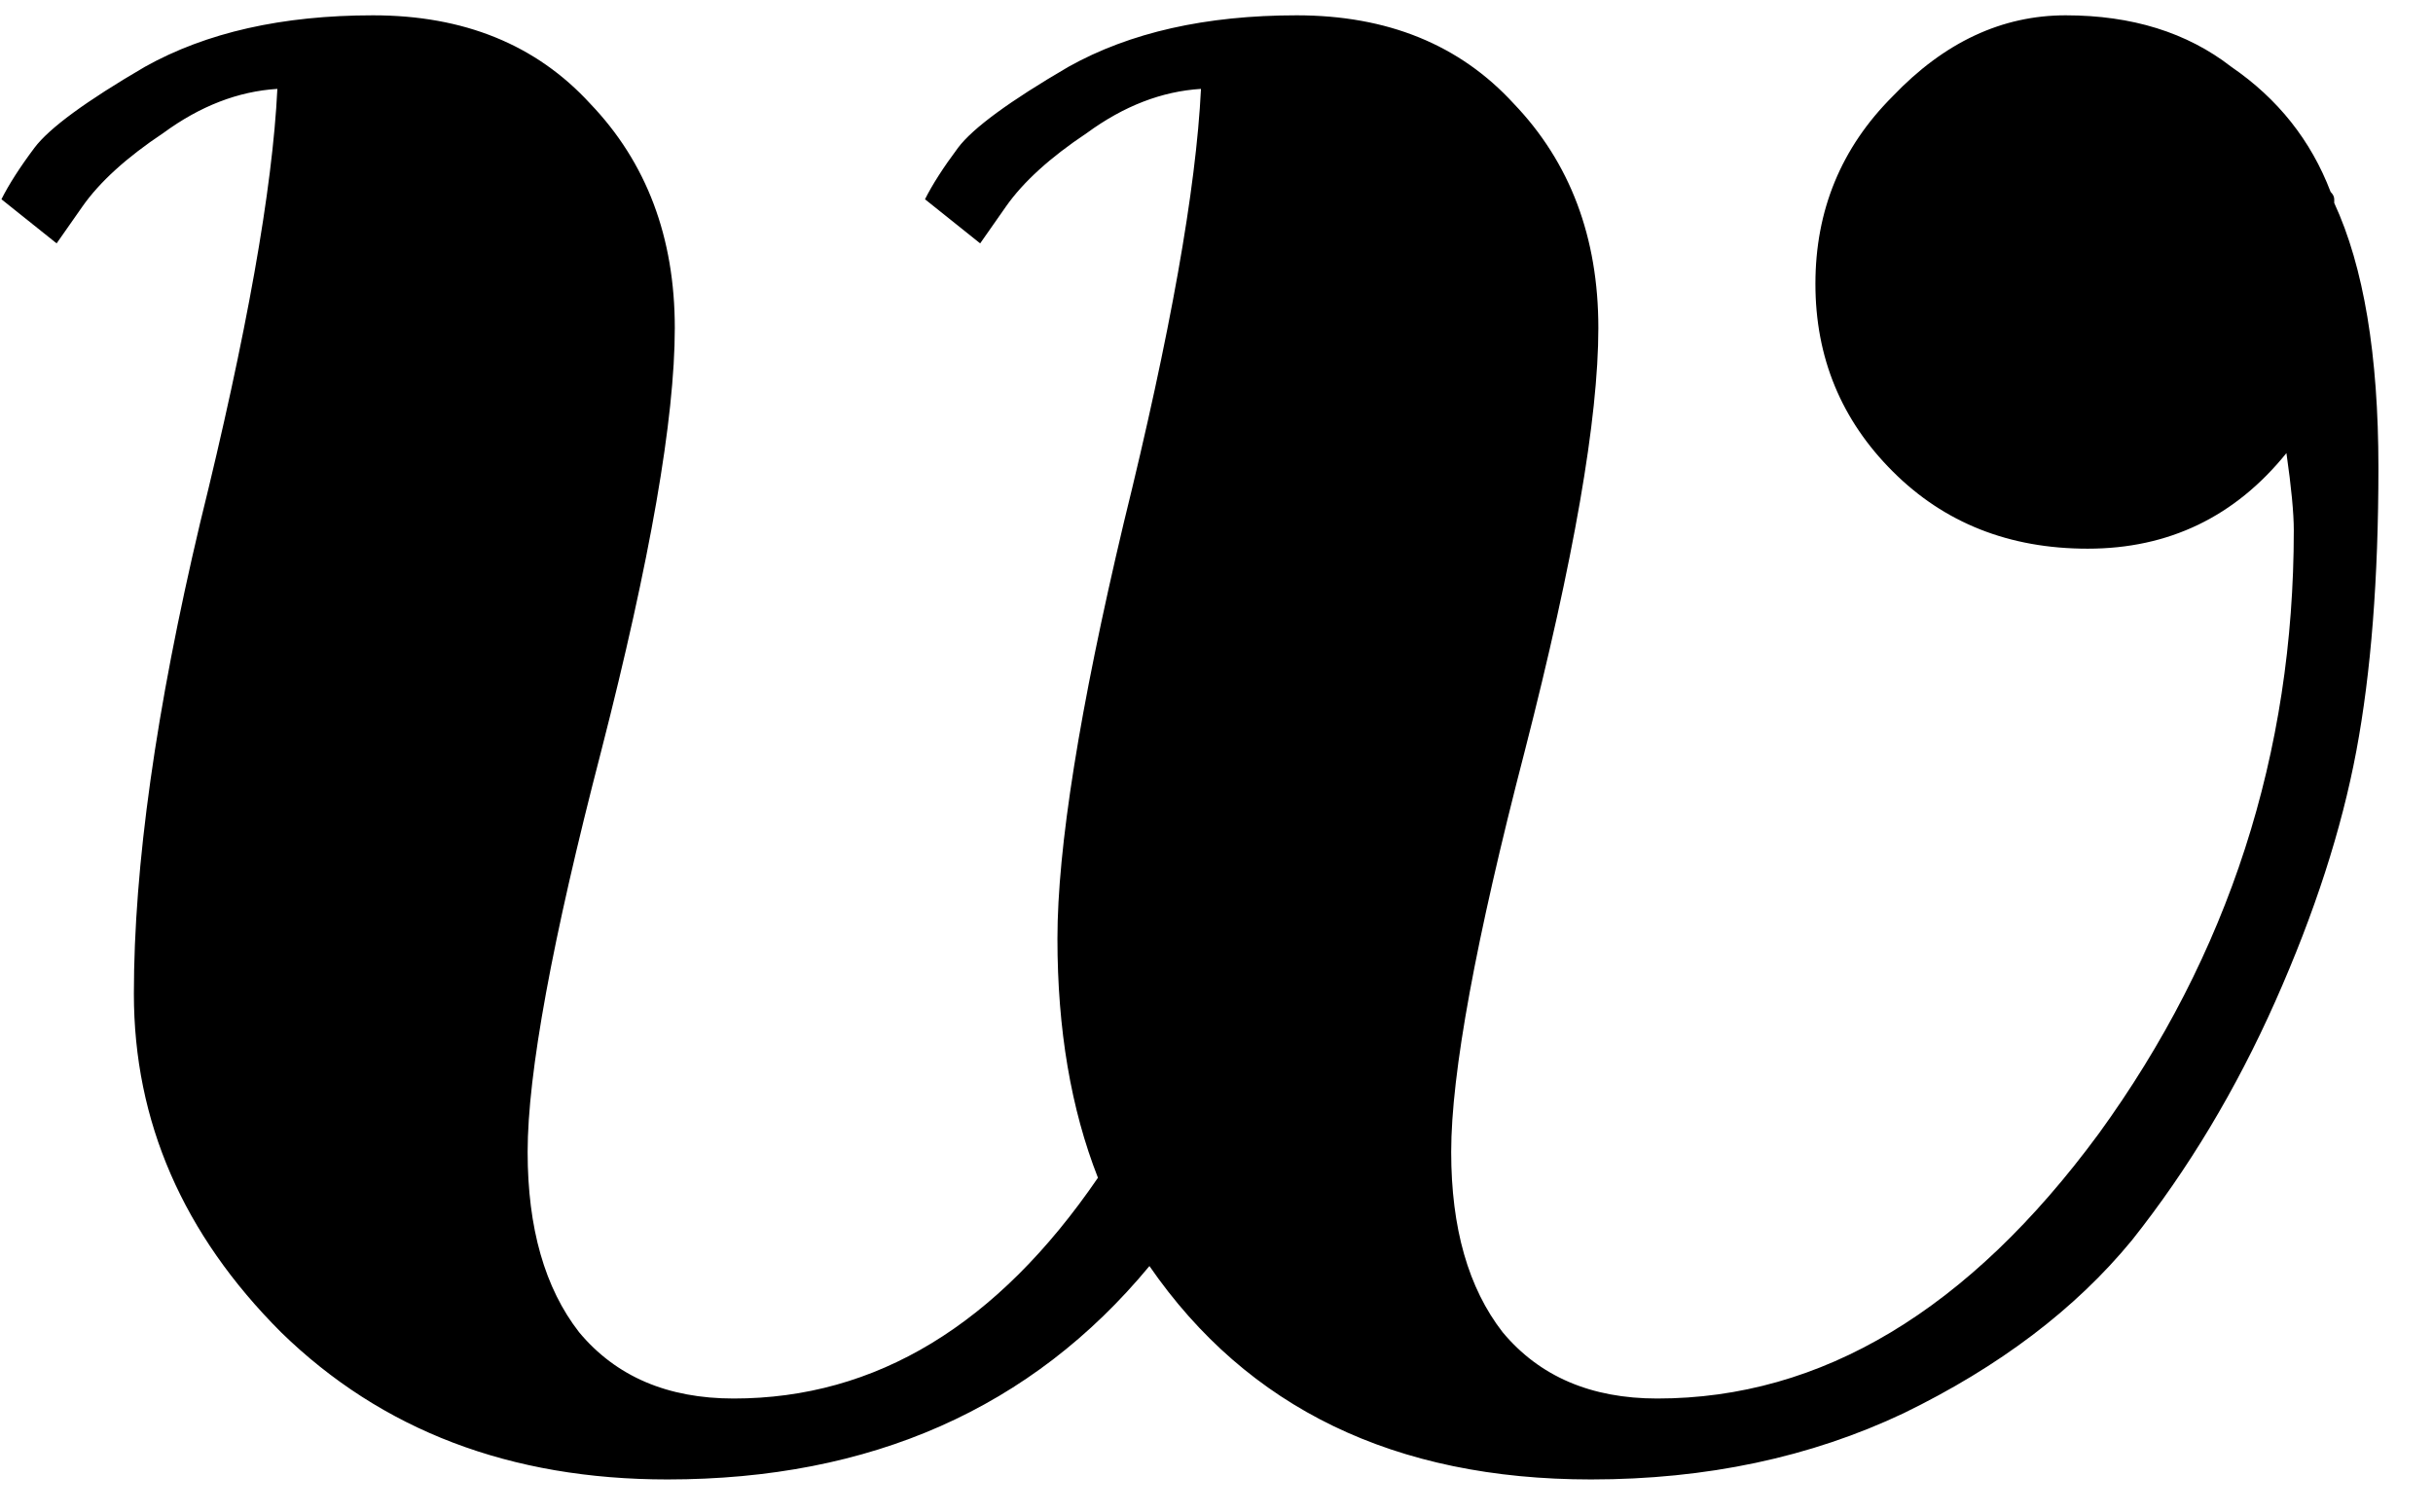 <svg width="37" height="23" viewBox="0 0 37 23" fill="none" xmlns="http://www.w3.org/2000/svg">
<path d="M28.784 7.171C28 6.388 27.608 5.437 27.608 4.318C27.608 3.198 28 2.247 28.784 1.464C29.567 0.643 30.444 0.233 31.414 0.233C32.421 0.233 33.26 0.494 33.932 1.016C34.64 1.501 35.144 2.135 35.443 2.919C35.48 2.956 35.498 2.993 35.498 3.031V3.087C35.946 4.056 36.17 5.399 36.17 7.115C36.17 8.794 36.058 10.23 35.834 11.424C35.61 12.618 35.2 13.886 34.603 15.229C34.006 16.572 33.279 17.785 32.421 18.866C31.563 19.911 30.406 20.788 28.951 21.496C27.534 22.168 25.948 22.504 24.195 22.504C21.211 22.504 18.973 21.422 17.48 19.258C15.69 21.422 13.246 22.504 10.15 22.504C7.762 22.504 5.804 21.758 4.274 20.265C2.782 18.773 2.036 17.057 2.036 15.117C2.036 13.177 2.372 10.79 3.043 7.955C3.752 5.082 4.144 2.881 4.218 1.352C3.622 1.389 3.043 1.613 2.484 2.023C1.924 2.396 1.514 2.769 1.253 3.142L0.861 3.702L0.022 3.031C0.134 2.807 0.301 2.546 0.525 2.247C0.749 1.949 1.309 1.538 2.204 1.016C3.137 0.494 4.293 0.233 5.673 0.233C7.054 0.233 8.154 0.68 8.975 1.576C9.833 2.471 10.262 3.609 10.262 4.989C10.262 6.369 9.889 8.514 9.143 11.424C8.397 14.297 8.024 16.33 8.024 17.523C8.024 18.68 8.285 19.594 8.807 20.265C9.367 20.937 10.15 21.273 11.157 21.273C13.321 21.273 15.167 20.153 16.697 17.915C16.287 16.871 16.081 15.658 16.081 14.278C16.081 12.898 16.417 10.79 17.089 7.955C17.797 5.082 18.189 2.881 18.264 1.352C17.667 1.389 17.089 1.613 16.529 2.023C15.969 2.396 15.559 2.769 15.298 3.142L14.906 3.702L14.067 3.031C14.179 2.807 14.347 2.546 14.57 2.247C14.794 1.949 15.354 1.538 16.249 1.016C17.182 0.494 18.338 0.233 19.719 0.233C21.099 0.233 22.199 0.68 23.02 1.576C23.878 2.471 24.307 3.609 24.307 4.989C24.307 6.369 23.934 8.514 23.188 11.424C22.442 14.297 22.069 16.33 22.069 17.523C22.069 18.68 22.33 19.594 22.852 20.265C23.412 20.937 24.195 21.273 25.202 21.273C27.702 21.273 29.94 19.93 31.917 17.244C33.894 14.52 34.883 11.461 34.883 8.067C34.883 7.806 34.846 7.414 34.771 6.892C33.988 7.862 32.98 8.346 31.749 8.346C30.556 8.346 29.567 7.955 28.784 7.171Z" fill="black"/>
</svg>

